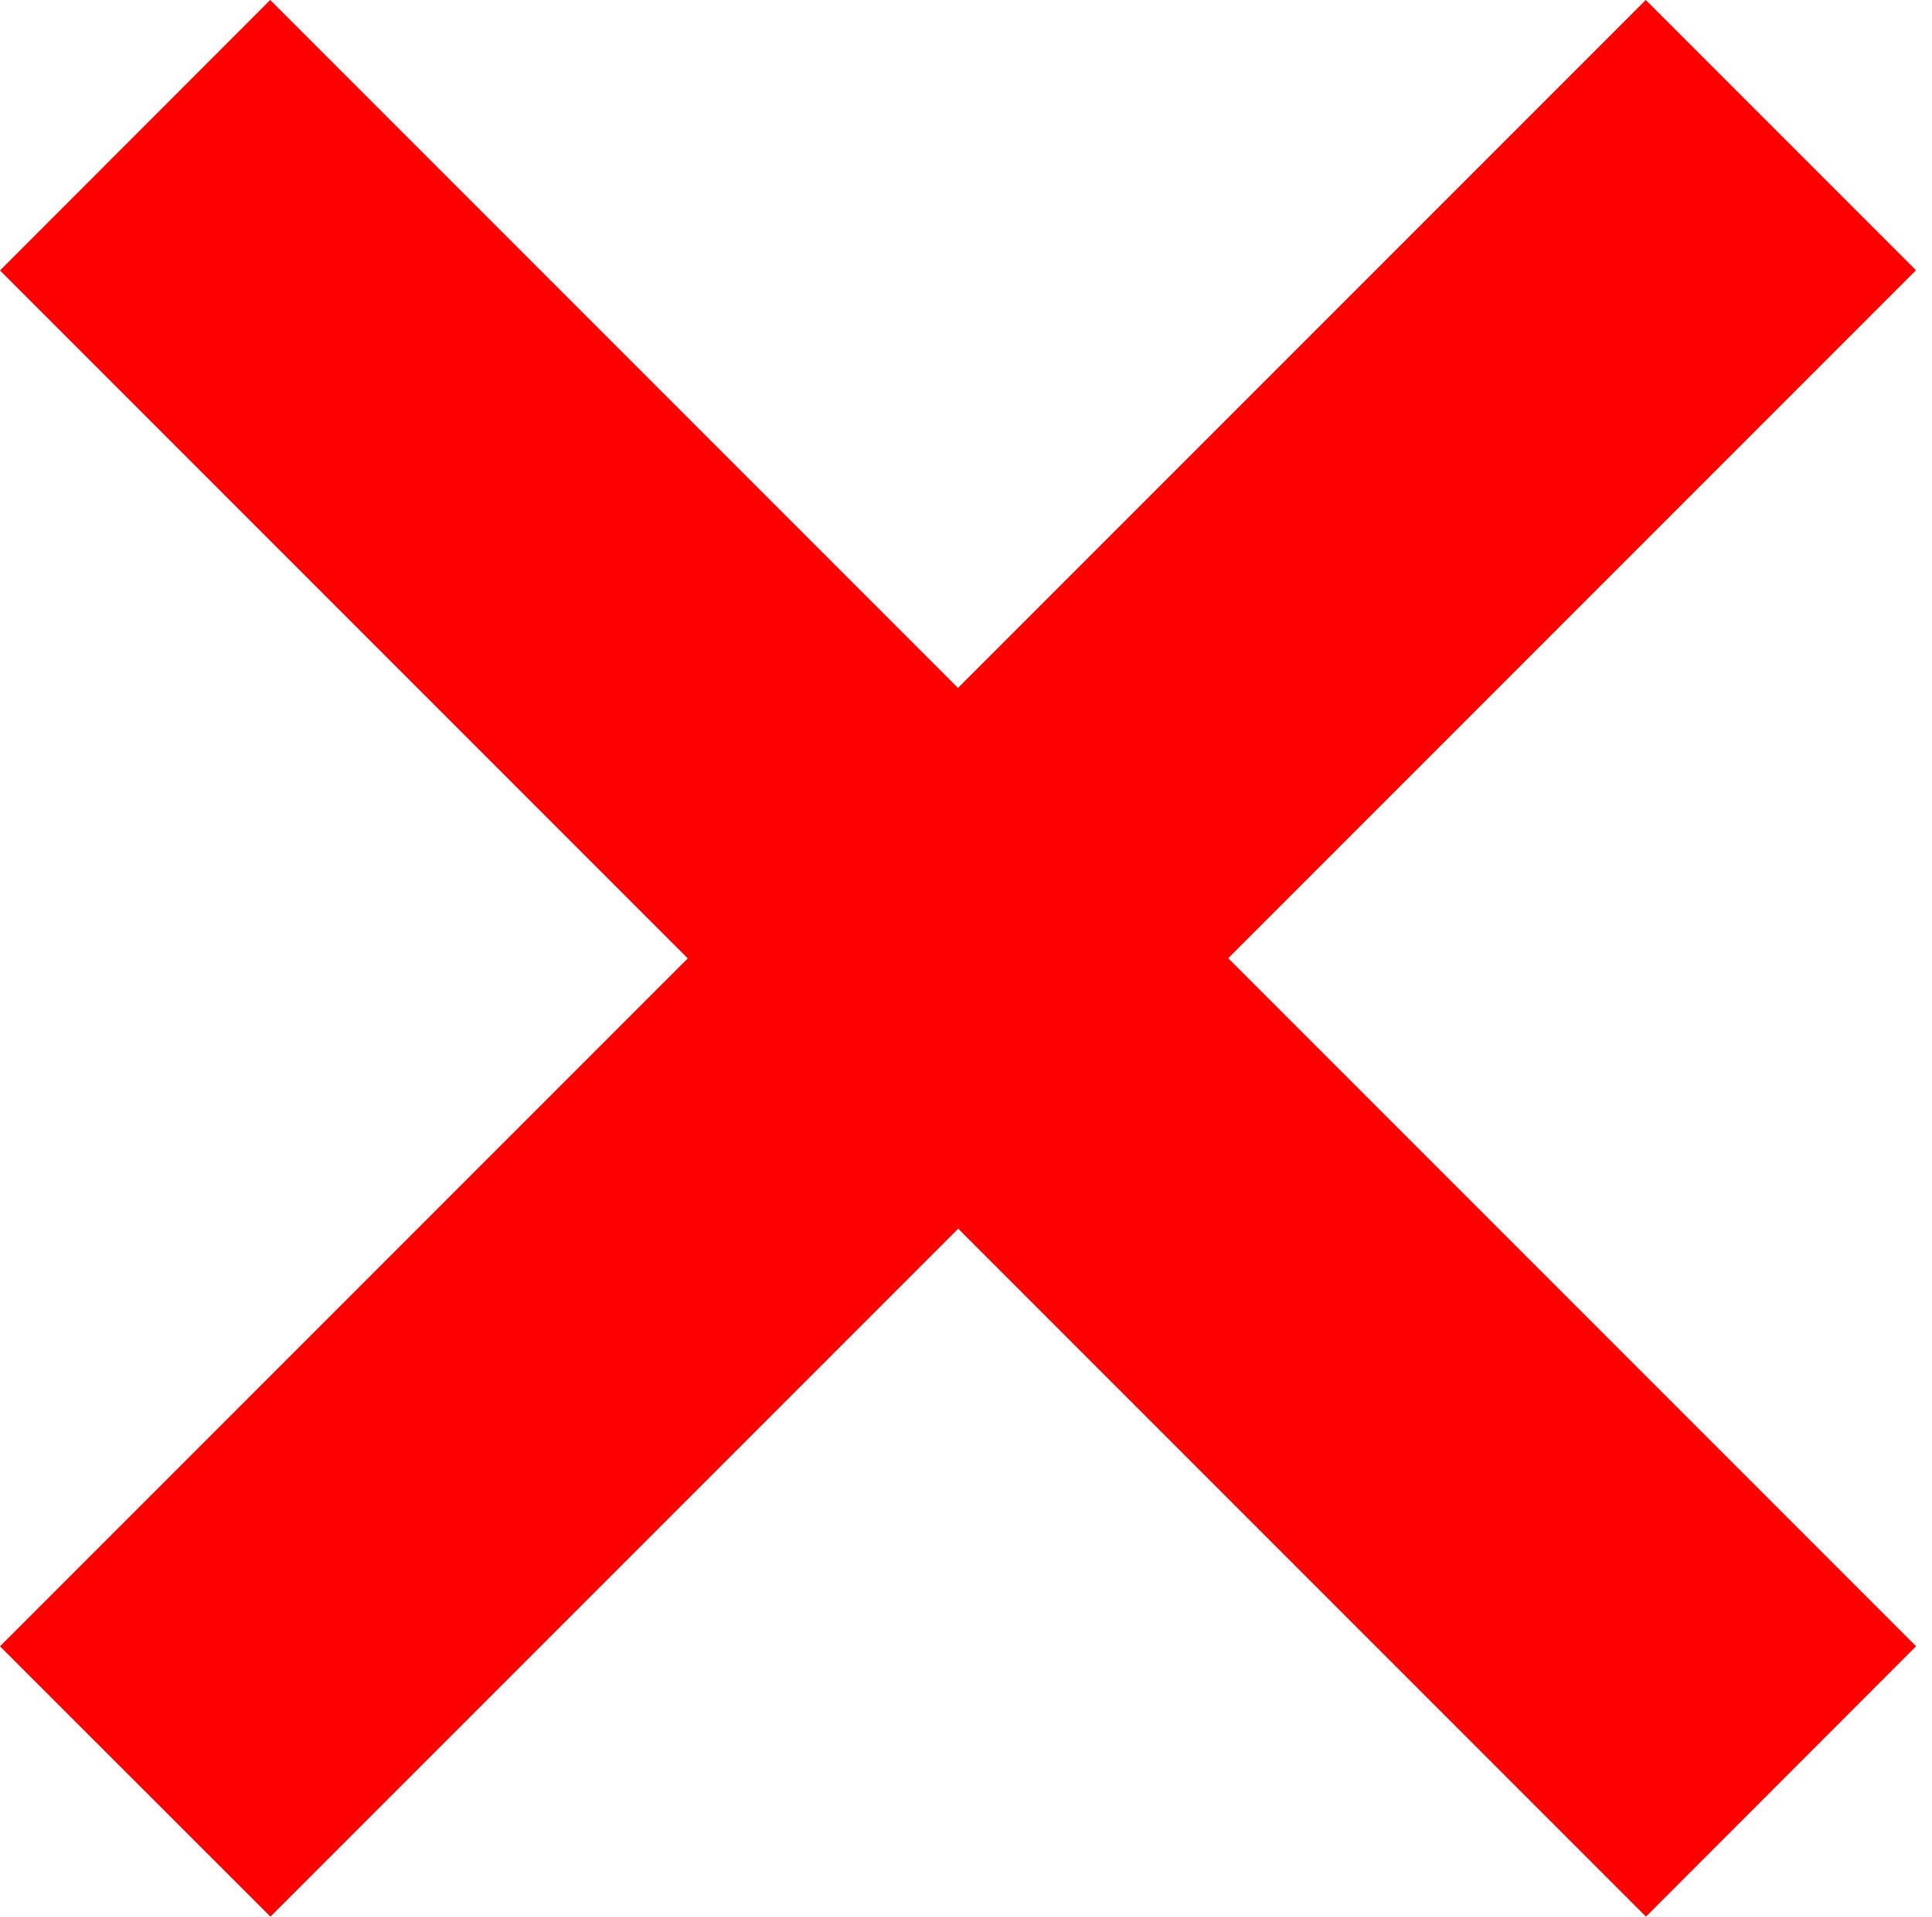 <svg xmlns="http://www.w3.org/2000/svg" xmlns:xlink="http://www.w3.org/1999/xlink" width="20.506" height="20.338" viewBox="0 0 20.506 20.338">
  <defs>
    <clipPath id="clip-path">
      <rect width="20.506" height="20.338" fill="none"/>
    </clipPath>
  </defs>
  <g id="Repeat_Grid_51" data-name="Repeat Grid 51" clip-path="url(#clip-path)">
    <g transform="translate(-373.494 -1.331)">
      <path id="Icon_material-cancel" data-name="Icon material-cancel" d="M41.006,20.669Zm-10.169,7.3L27.97,30.838l-7.3-7.3-7.3,7.3L10.5,27.97l7.3-7.3-7.3-7.3L13.368,10.5l7.3,7.3,7.3-7.3,2.868,2.868-7.3,7.3Z" transform="translate(362.994 -9.169)" fill="red"/>
    </g>
  </g>
</svg>
